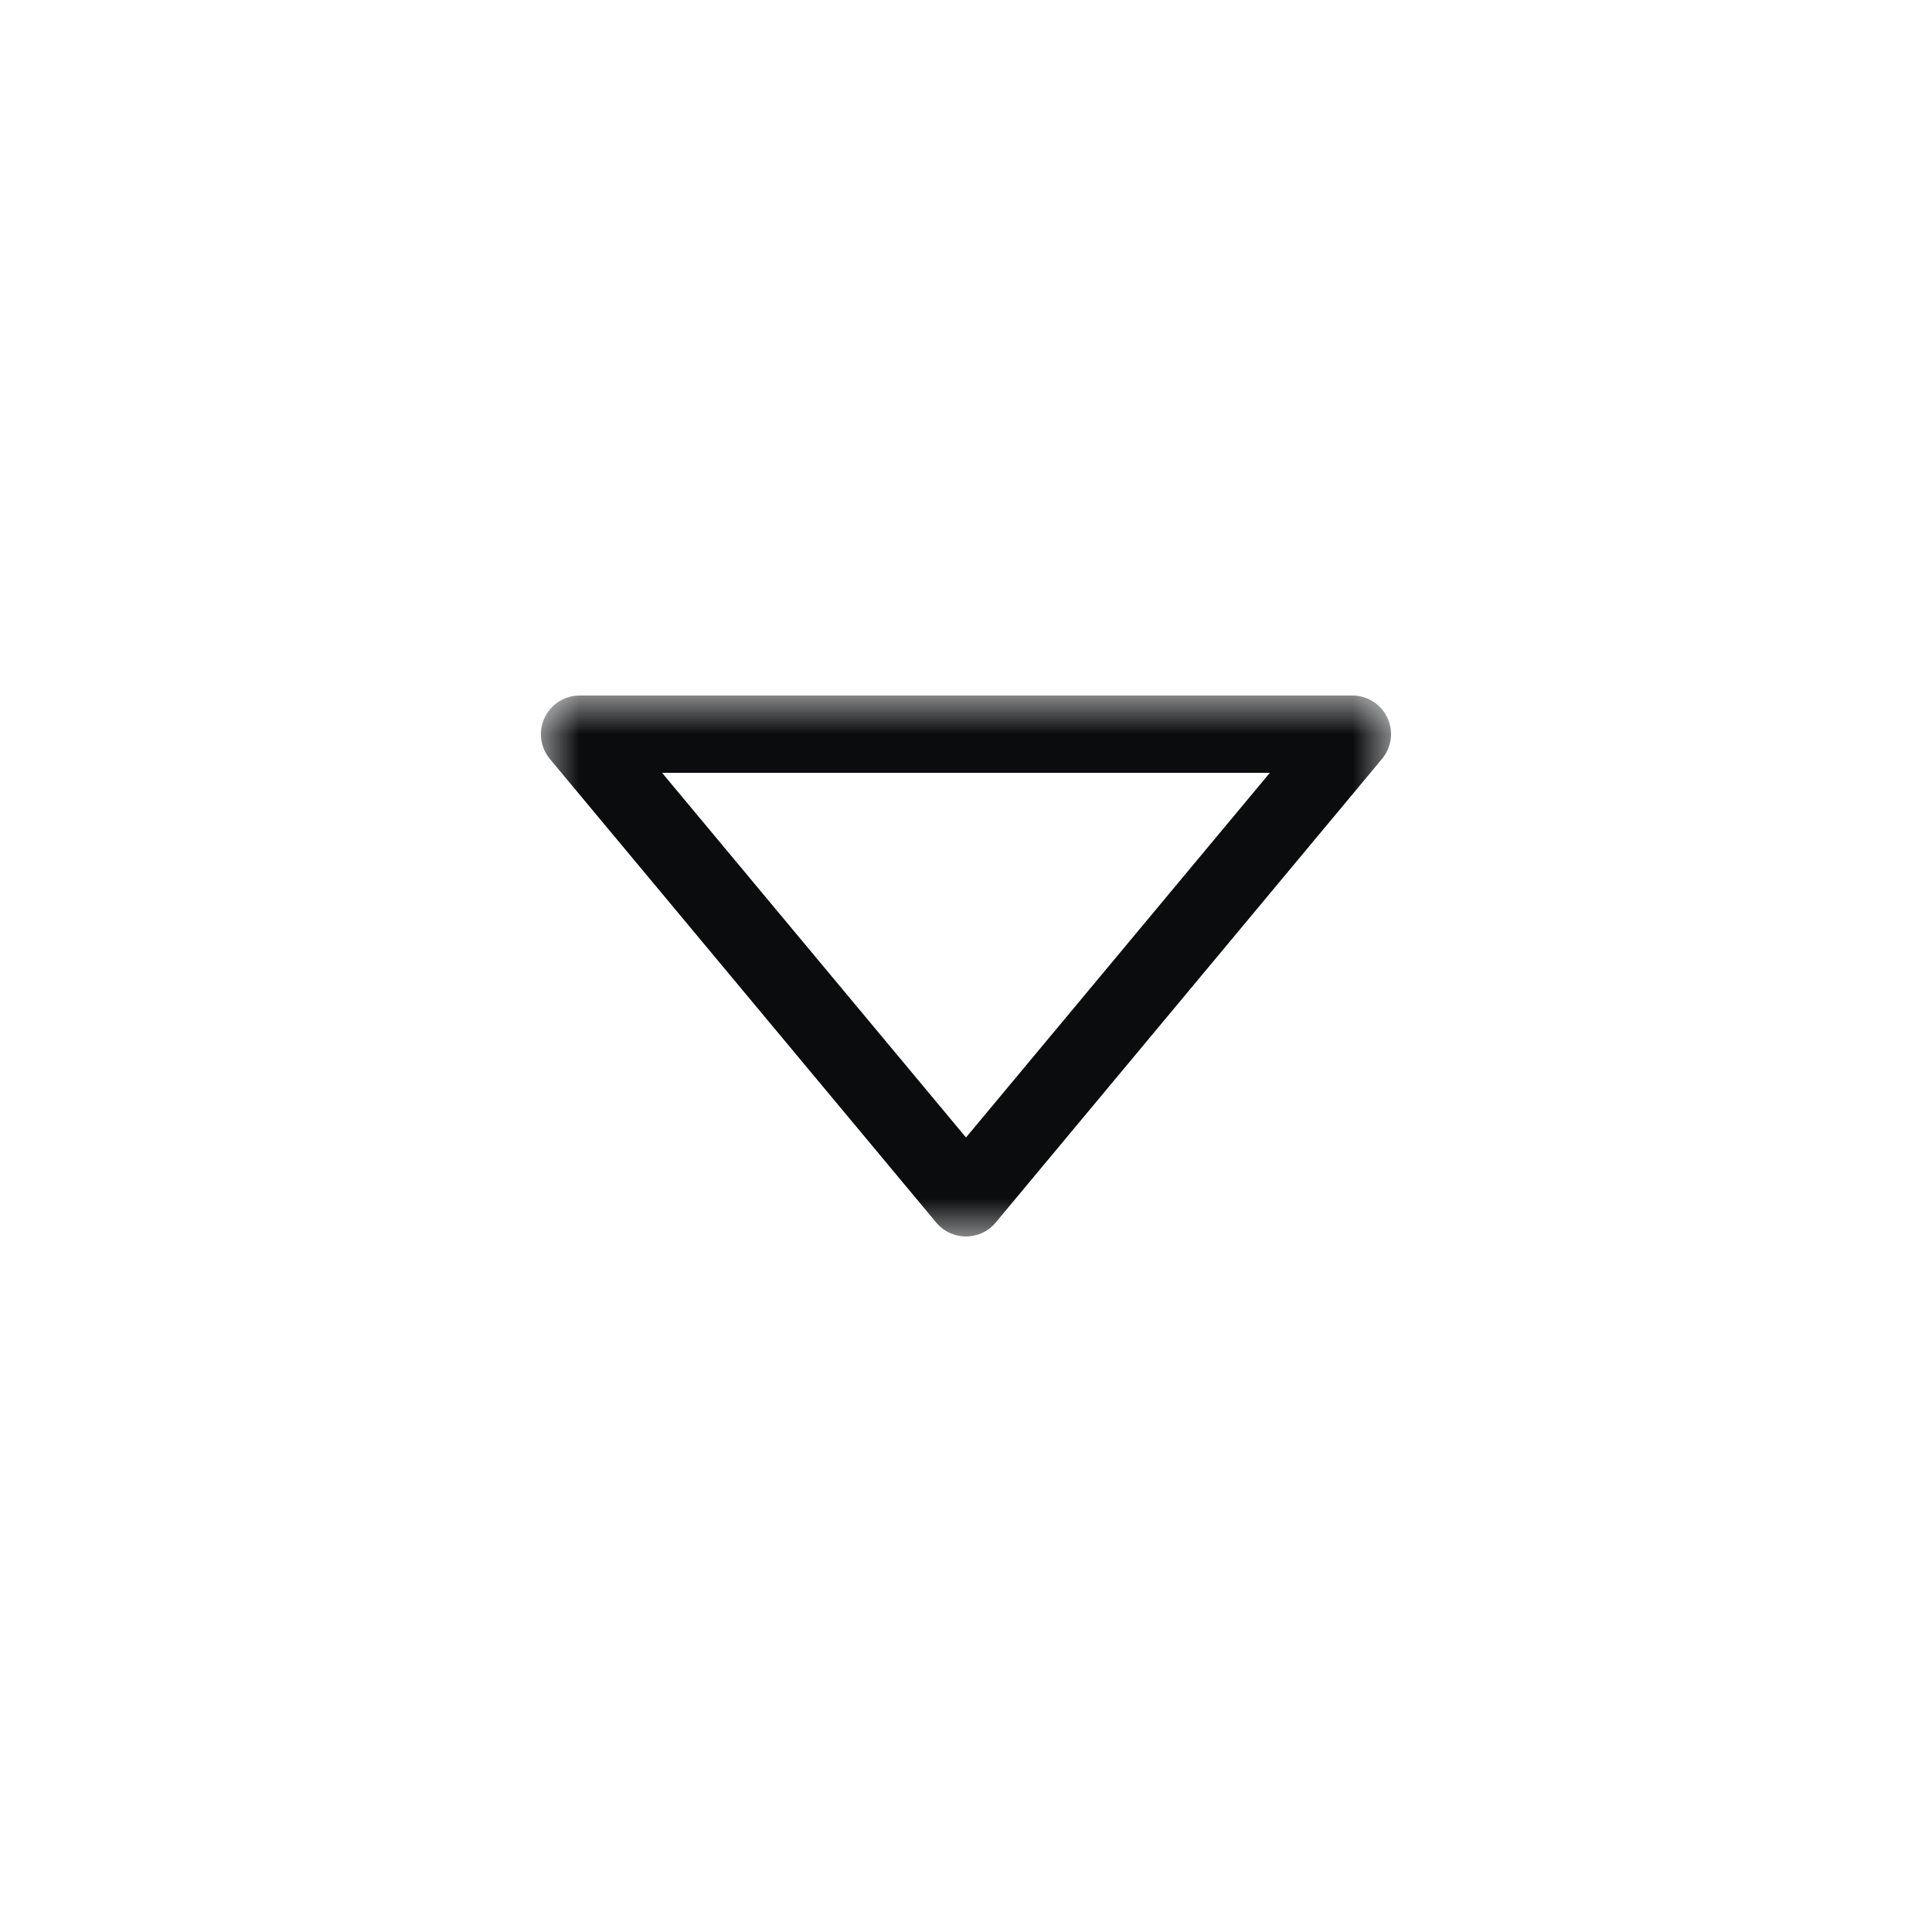 <svg width="25" height="25" viewBox="0 0 25 25" fill="none" xmlns="http://www.w3.org/2000/svg">
<mask id="mask0" mask-type="alpha" maskUnits="userSpaceOnUse" x="7" y="9" width="11" height="7">
<path fill-rule="evenodd" clip-rule="evenodd" d="M7 16H18V9H7V16Z" fill="white"/>
</mask>
<g mask="url(#mask0)">
<path fill-rule="evenodd" clip-rule="evenodd" d="M8.567 10L12.5 14.719L16.432 10H8.567ZM12.5 16C12.351 16 12.211 15.935 12.115 15.82L7.115 9.82C6.991 9.671 6.964 9.463 7.047 9.288C7.129 9.112 7.306 9 7.5 9H17.5C17.694 9 17.87 9.112 17.953 9.288C18.035 9.463 18.008 9.671 17.883 9.82L12.884 15.82C12.789 15.935 12.648 16 12.5 16Z" fill="#0A0C0D"/>
</g>
</svg>
